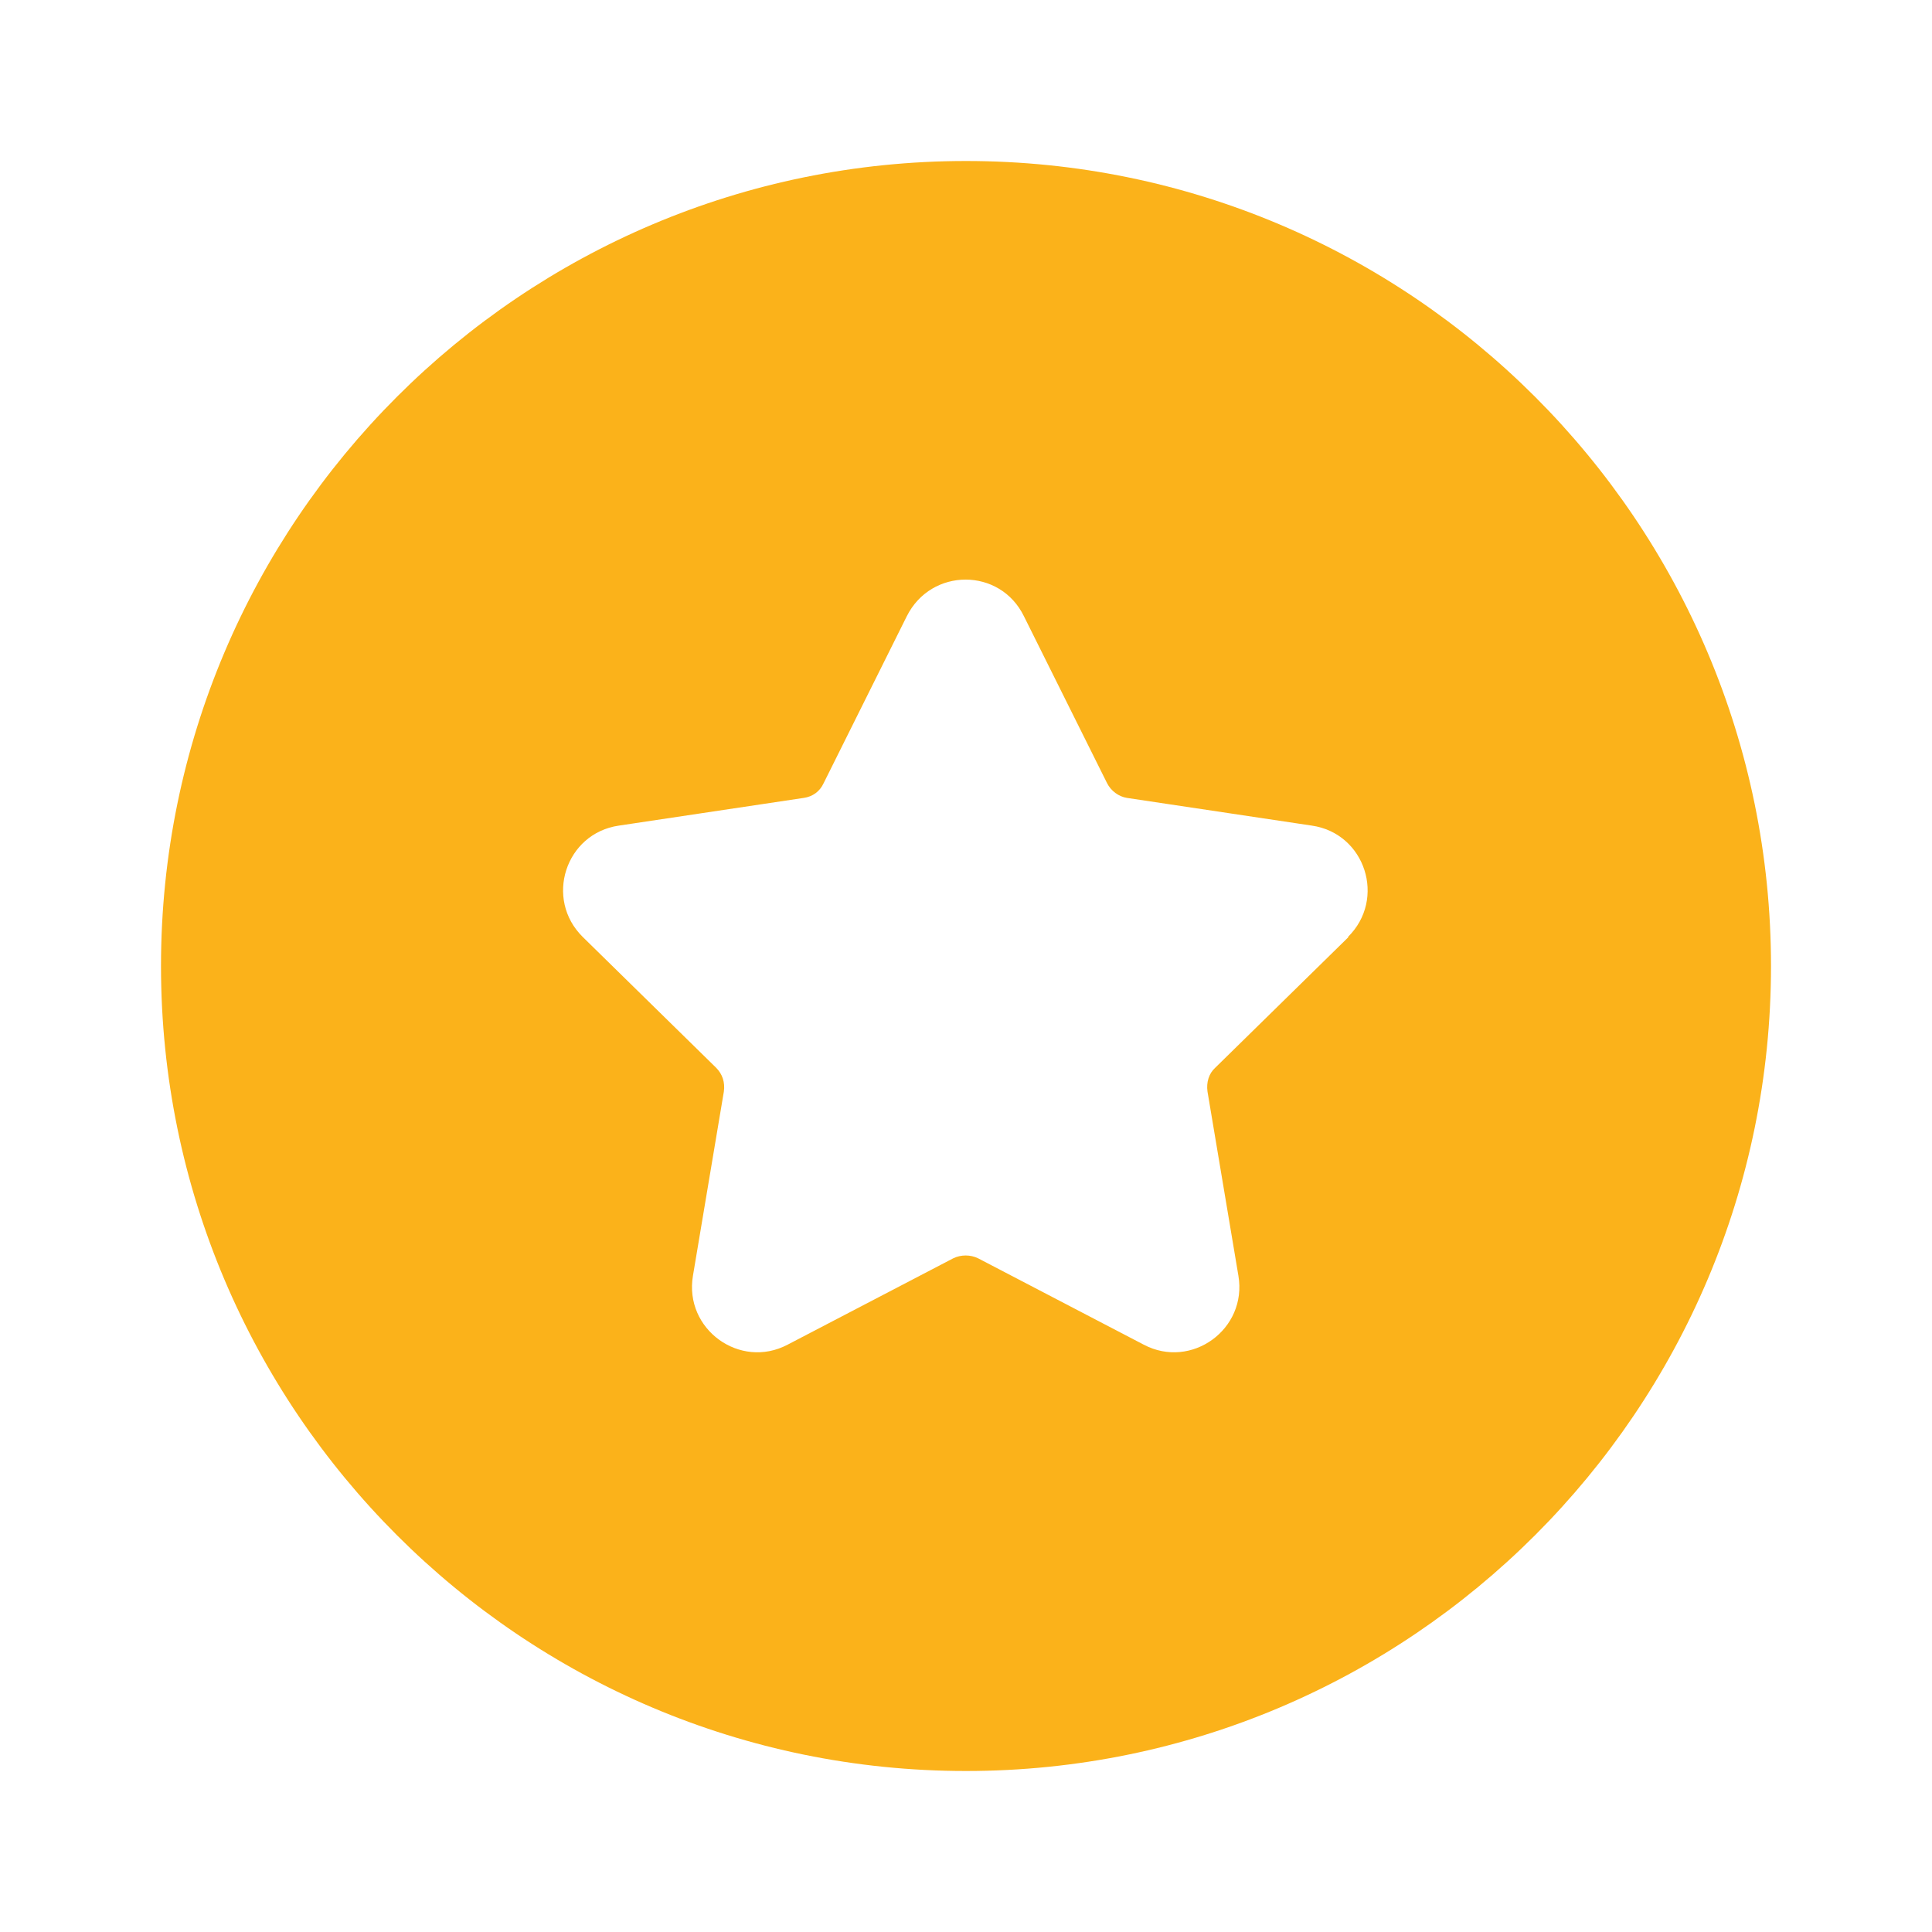 <?xml version="1.0" encoding="UTF-8"?>
<svg id="Layer_2" data-name="Layer 2" xmlns="http://www.w3.org/2000/svg" viewBox="0 0 30 30">
  <defs>
    <style>
      .cls-1 {
        fill: #fbb21a;
      }

      .cls-2 {
        fill: none;
      }
    </style>
  </defs>
  <g id="Layer_1-2" data-name="Layer 1">
    <g>
      <path class="cls-1" d="M15,2.5c-6.9,0-12.5,5.6-12.5,12.5s5.6,12.5,12.5,12.5,12.5-5.6,12.5-12.5S21.9,2.5,15,2.5ZM20.94,14.55l-2.07,2.03c-.1.09-.14.23-.12.37l.48,2.86c.14.83-.73,1.46-1.47,1.07l-2.57-1.34c-.12-.06-.27-.06-.39,0l-2.57,1.34c-.74.39-1.61-.24-1.47-1.07l.48-2.86c.02-.14-.02-.27-.12-.37l-2.07-2.03c-.6-.59-.27-1.61.56-1.73l2.87-.43c.14-.02.25-.1.31-.23l1.29-2.59c.38-.76,1.45-.76,1.82,0l1.29,2.59c.06.12.18.21.31.23l2.87.43c.83.12,1.16,1.14.56,1.73Z"/>
      <rect class="cls-2" width="30" height="30"/>
    </g>
  </g>
</svg>